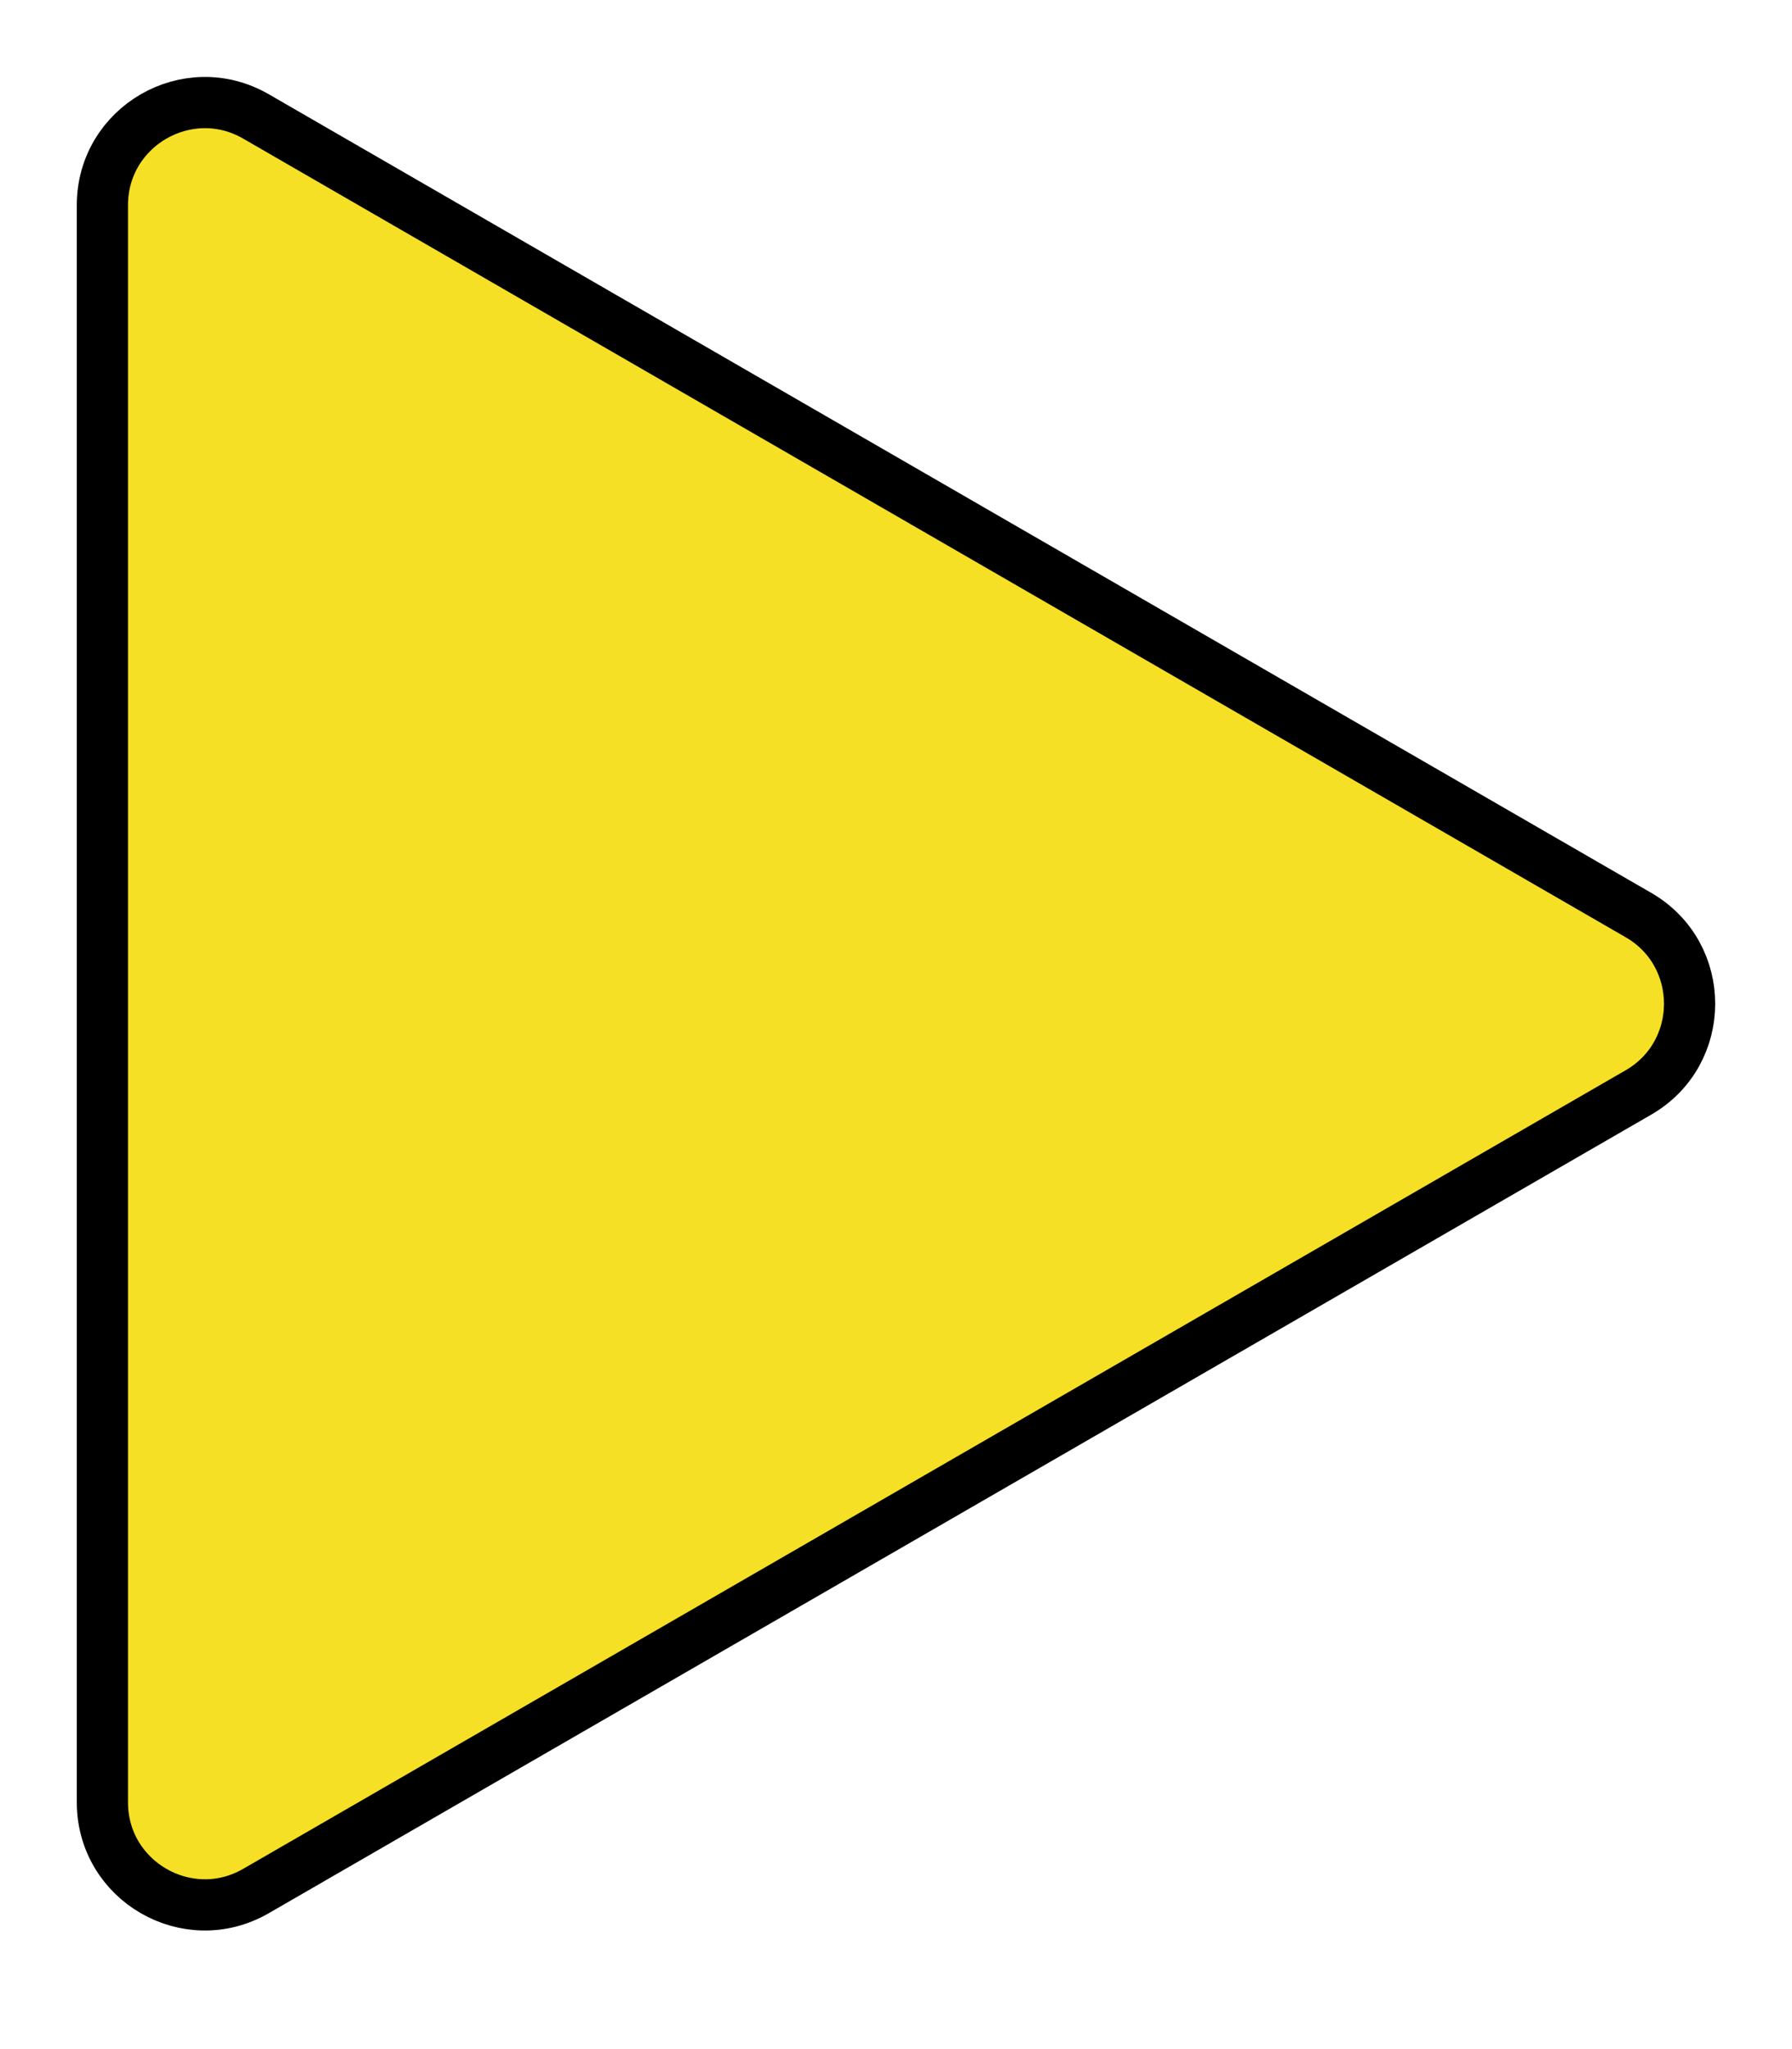 <?xml version="1.0" encoding="UTF-8"?> <svg xmlns="http://www.w3.org/2000/svg" width="35" height="40" viewBox="0 0 35 40" fill="none"> <path d="M32 17.862C33.333 18.631 33.333 20.556 32 21.326L5 36.914C3.667 37.684 2 36.722 2 35.182L2 4.005C2 2.466 3.667 1.503 5 2.273L32 17.862Z" fill="#F5E025" stroke="black"></path> </svg> 